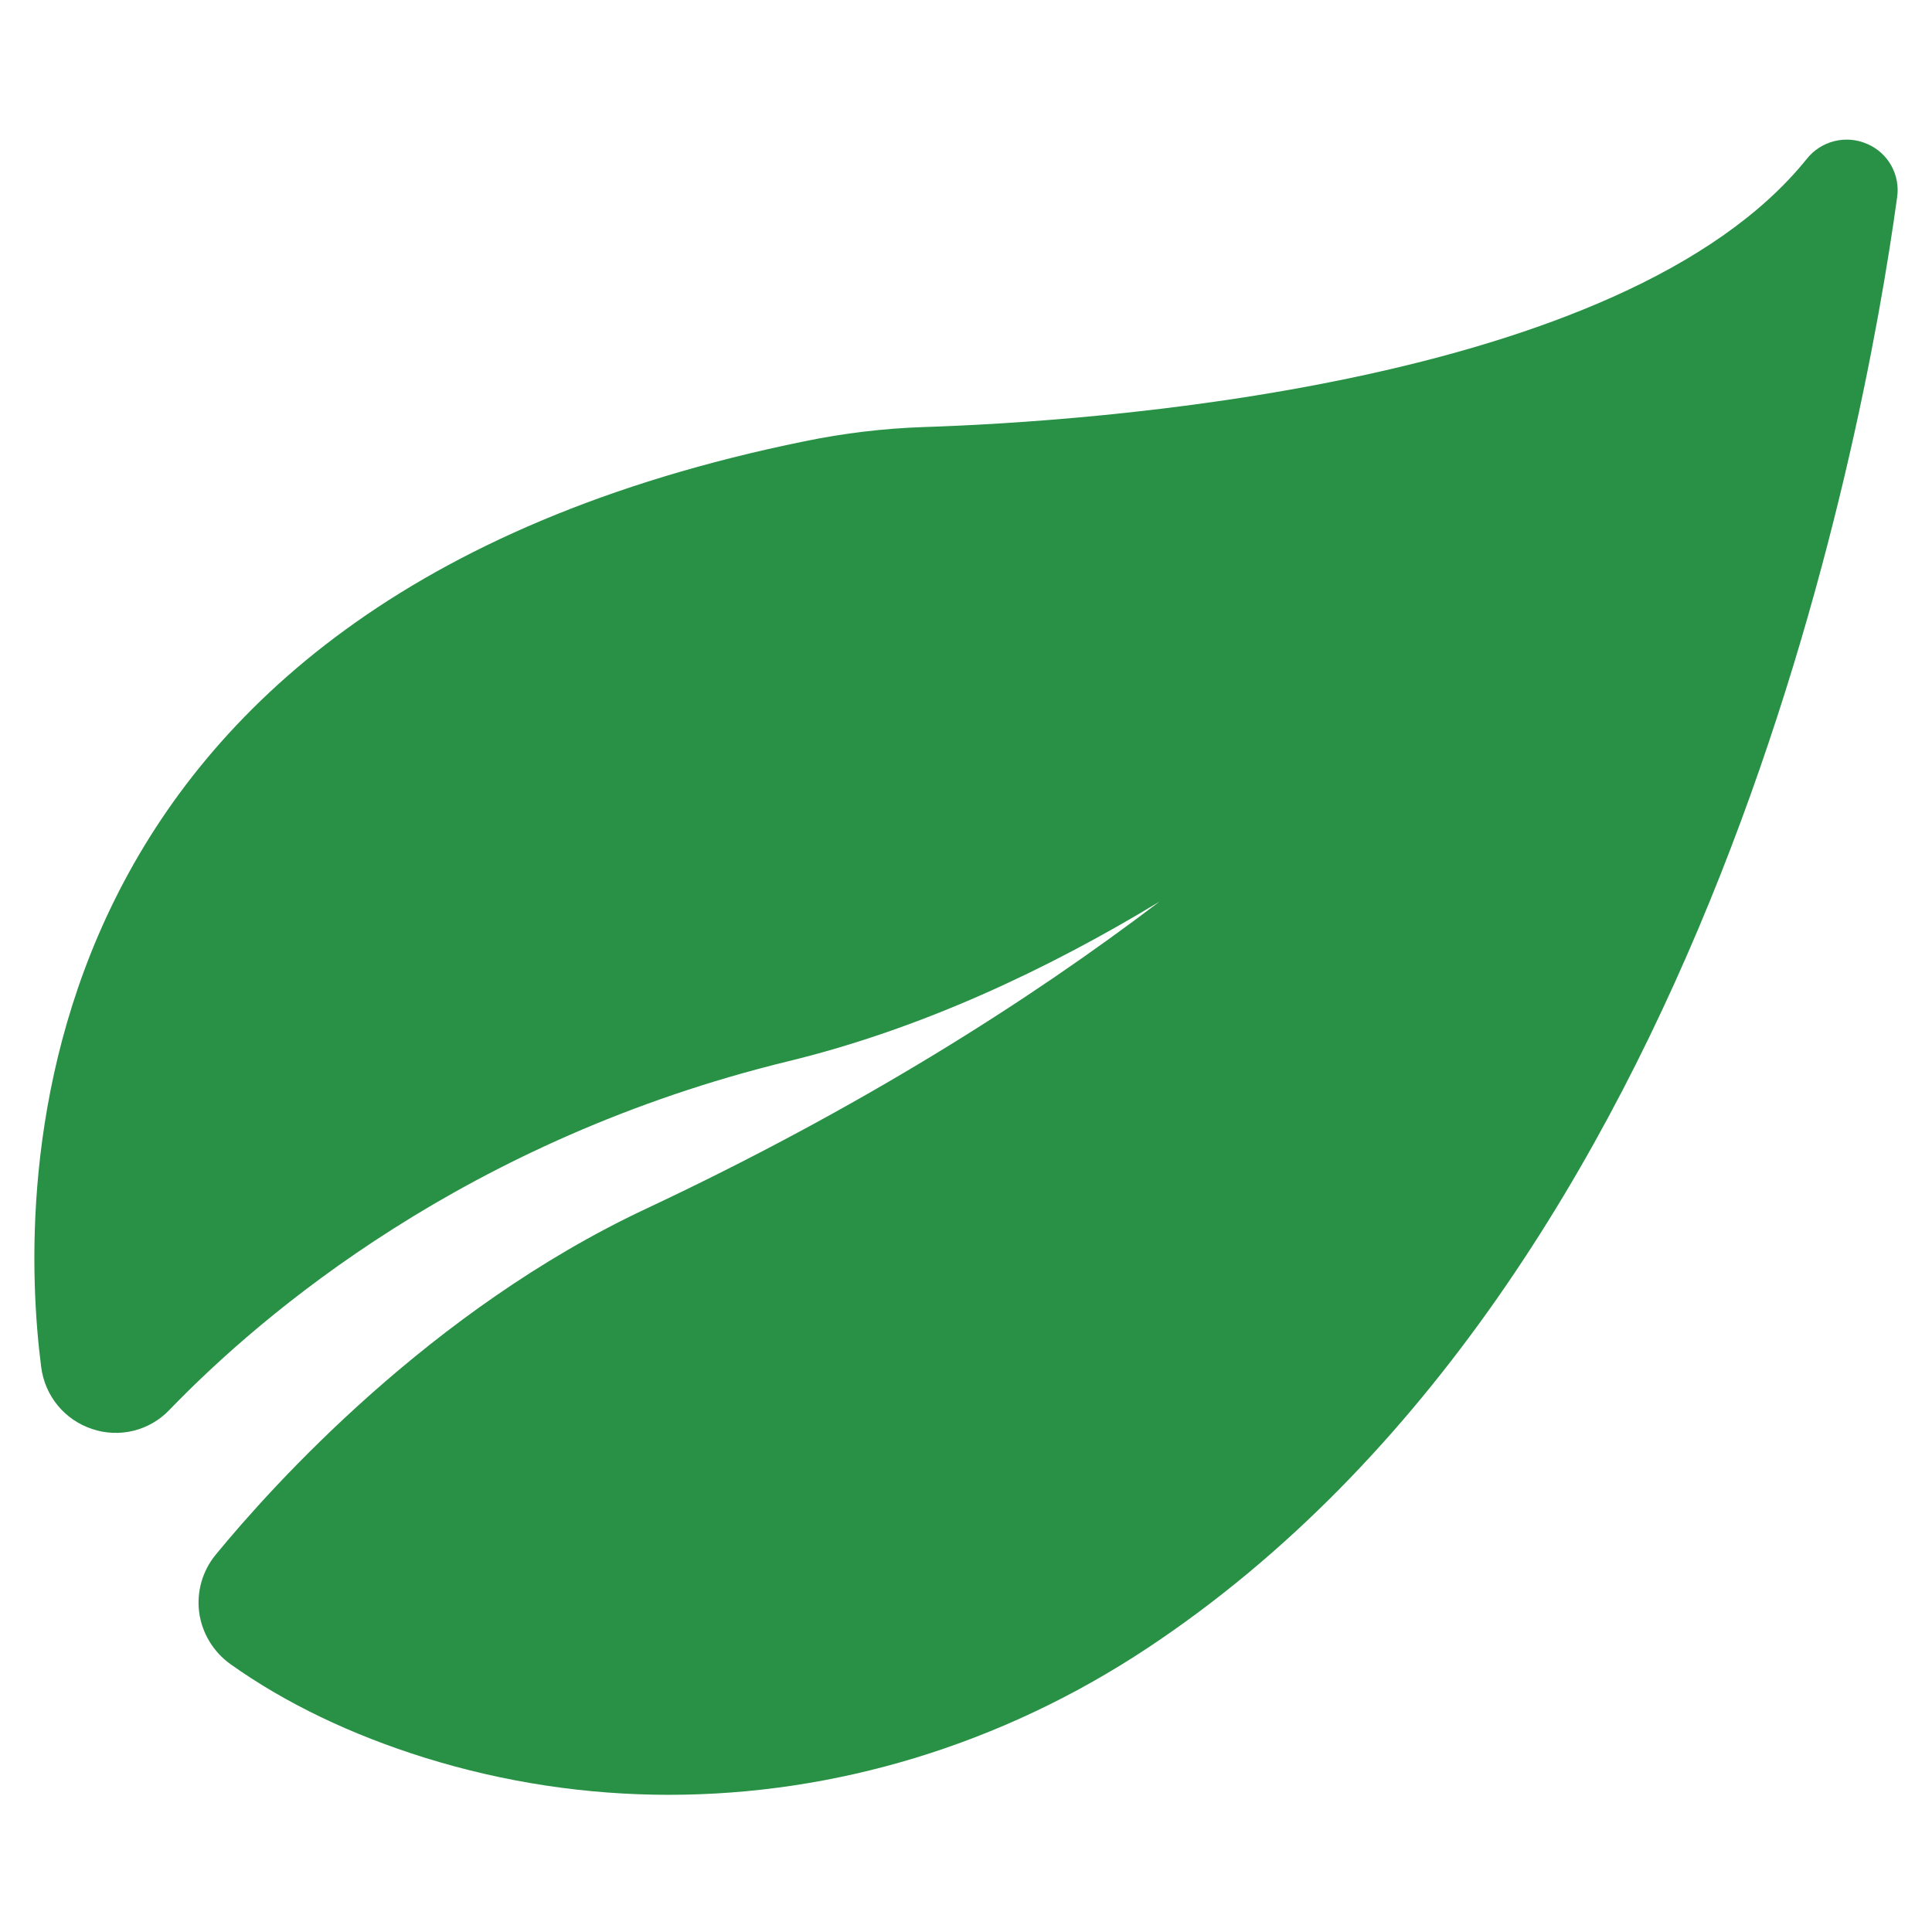 <svg xmlns="http://www.w3.org/2000/svg" width="512" height="512" viewBox="0 0 512 512" fill="none"><rect width="512" height="512" fill="white"></rect><path d="M494.853 38.155C492.107 36.94 489.034 36.675 486.121 37.401C483.207 38.128 480.619 39.804 478.765 42.166C430.029 102.669 287.371 111.803 244.797 113.171C234.194 113.534 223.64 114.794 213.249 116.936C1.694 160.004 4.904 315.602 10.911 362.26C11.909 369.975 17.093 376.27 24.437 378.708C27.974 379.898 31.777 380.054 35.399 379.157C39.021 378.261 42.312 376.349 44.886 373.647C69.603 348.035 123.791 301.963 208.97 281.226C244.169 272.658 277.558 256.951 307.275 238.94C272.559 265.314 227.753 293.786 171.056 320.406C114.214 347.109 72.453 393.396 57.137 412.045C55.409 414.156 54.131 416.599 53.383 419.222C52.635 421.846 52.431 424.595 52.786 427.3C53.526 432.813 56.571 437.822 61.138 441.062C75.683 451.39 93.015 459.711 112.63 465.831C133.748 472.394 155.503 475.644 177.289 475.644C221.314 475.644 265.379 462.406 304.107 436.742C452.885 338.119 493.773 117.553 502.752 52.319C503.184 49.417 502.642 46.454 501.213 43.892C499.785 41.33 497.548 39.313 494.853 38.155Z" fill="#299146"></path></svg>